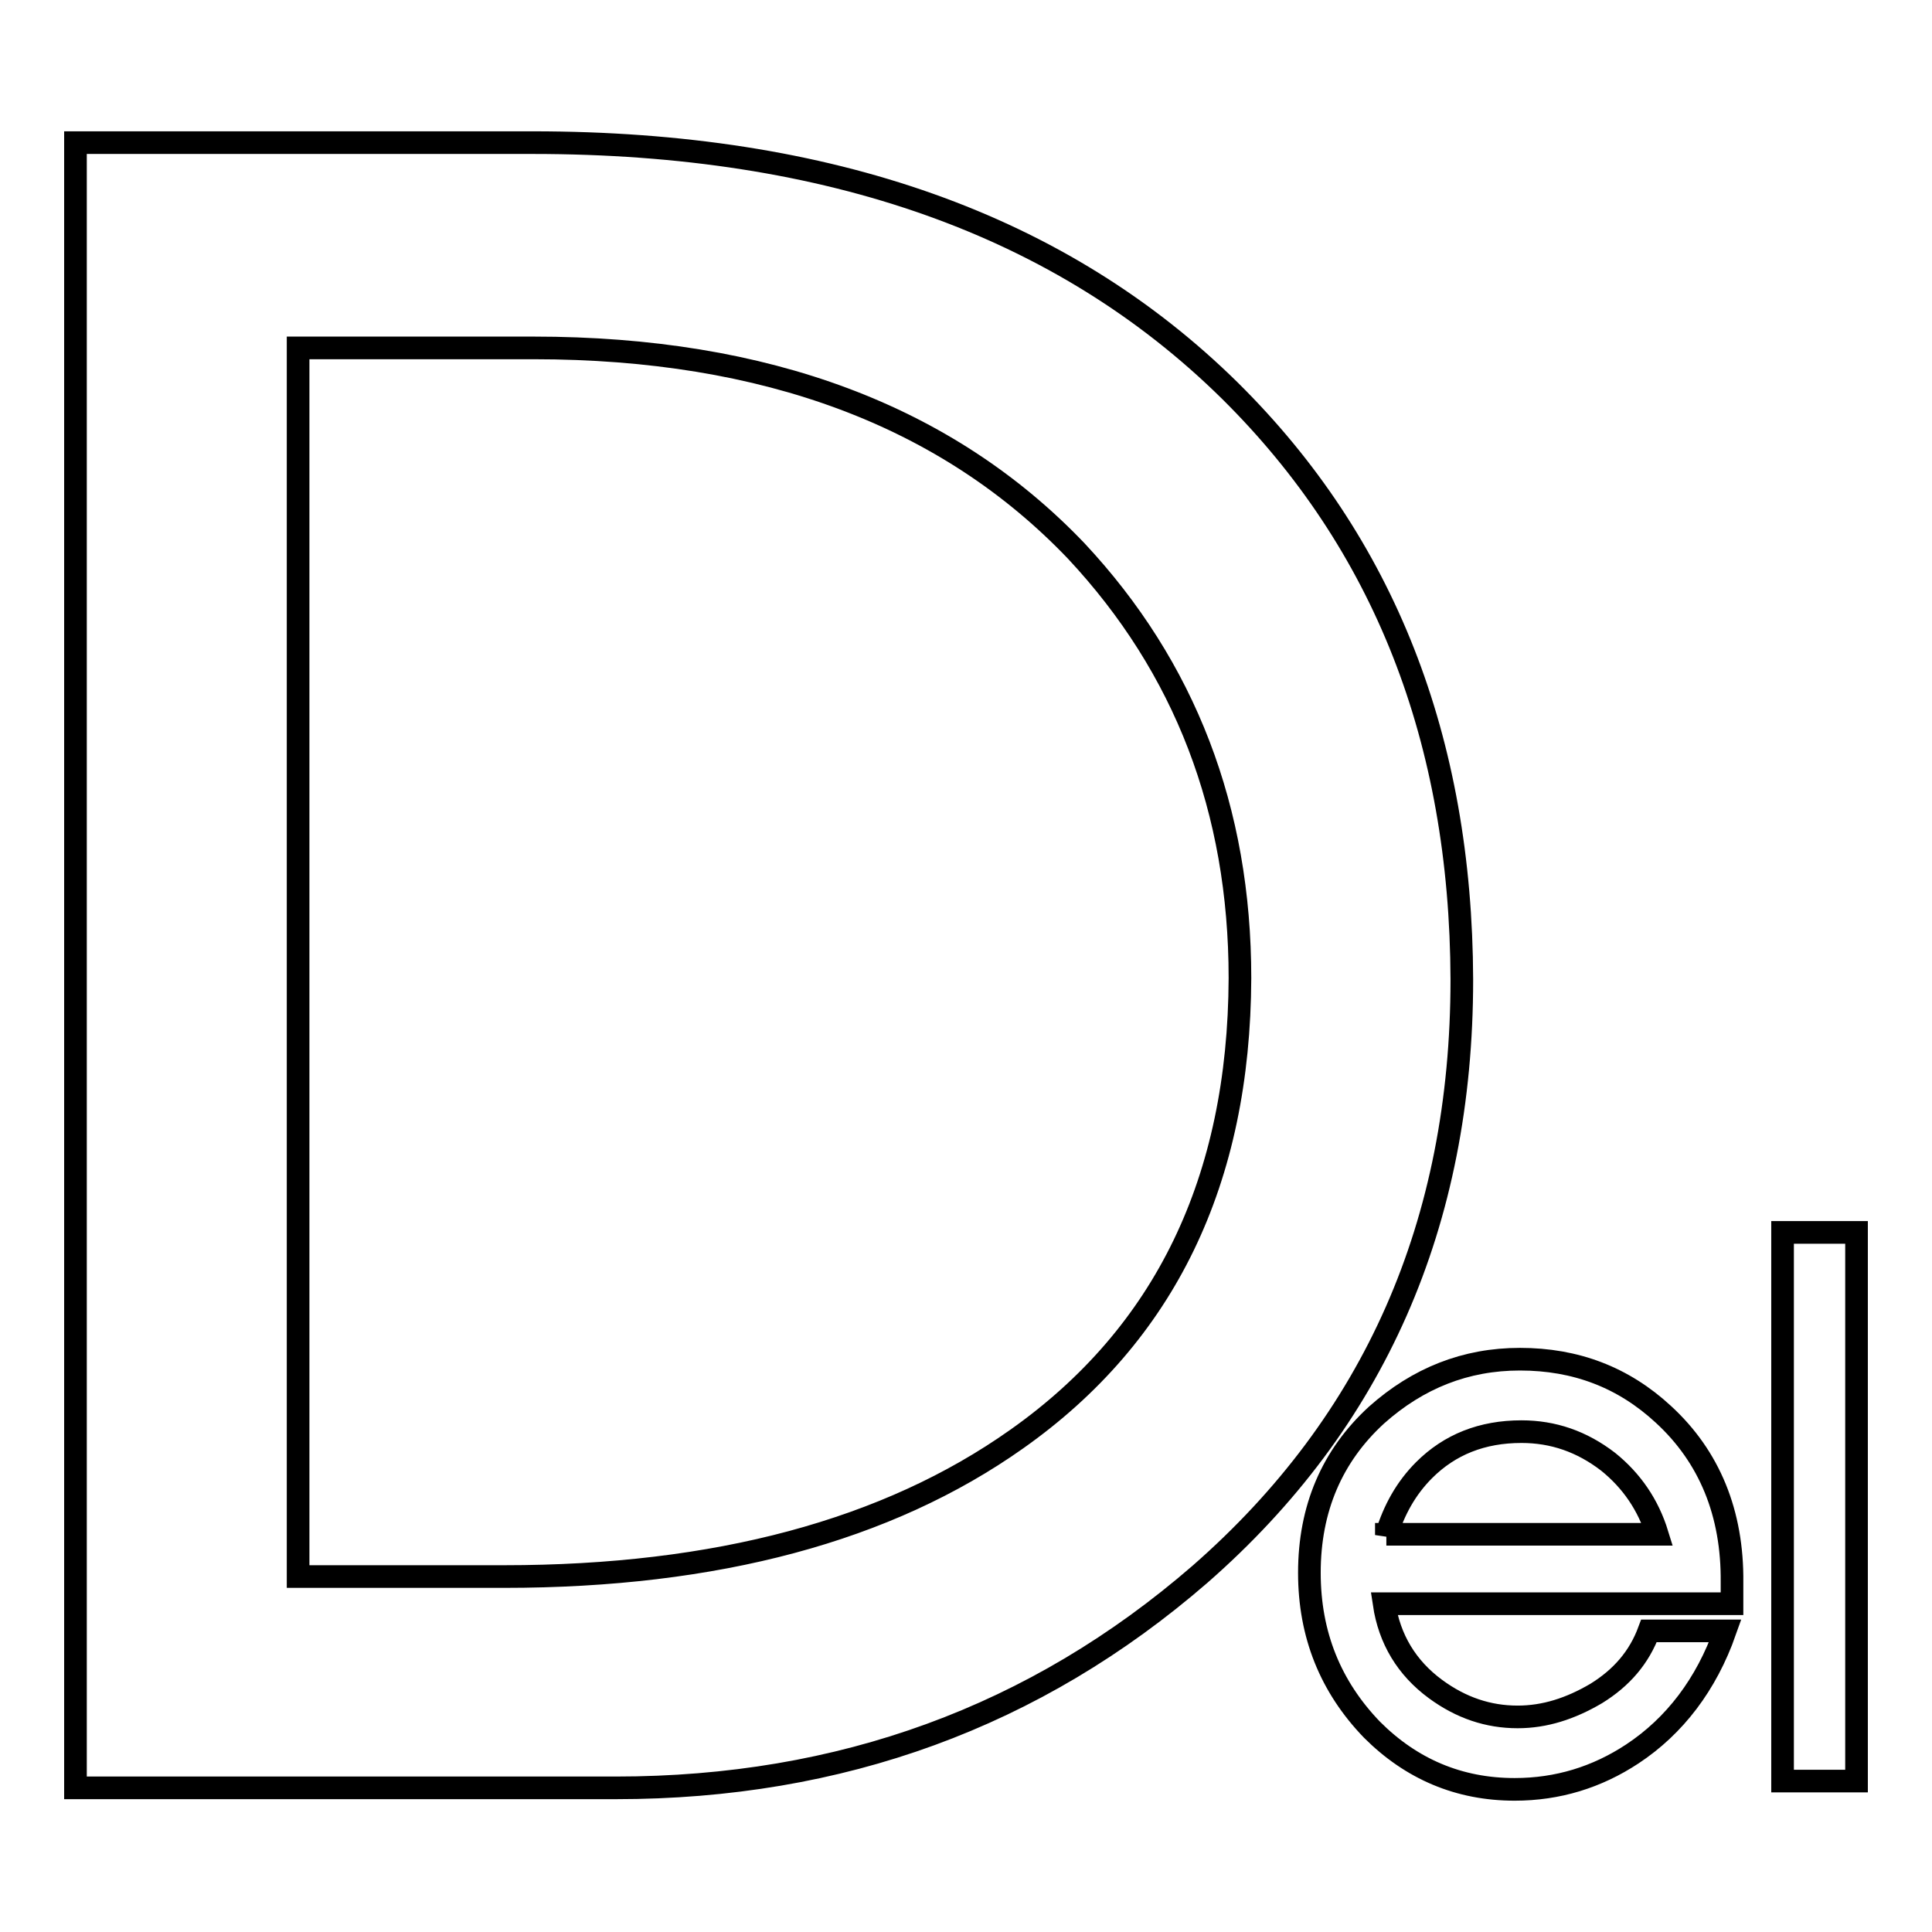 <?xml version="1.0" encoding="utf-8"?>
<!-- Svg Vector Icons : http://www.onlinewebfonts.com/icon -->
<!DOCTYPE svg PUBLIC "-//W3C//DTD SVG 1.1//EN" "http://www.w3.org/Graphics/SVG/1.1/DTD/svg11.dtd">
<svg version="1.1" xmlns="http://www.w3.org/2000/svg" xmlns:xlink="http://www.w3.org/1999/xlink" x="0px" y="0px" viewBox="0 0 256 256" enable-background="new 0 0 256 256" xml:space="preserve">
<g><g><path stroke-width="3" fill-opacity="0" stroke="#000000"  d="M163,51.8c-22.3-22-53.1-32.9-92.4-32.9H10v218h71.6c29.8,0,55.6-9.4,77.4-28.3c23.1-20.2,34.7-46.5,34.7-78.8C193.6,98,183.4,72,163,51.8z M134.7,190.7c-17.1,12.1-39.8,18.2-67.9,18.2H39.5V46.1h31.2c30.8,0,54.8,9,71.9,26.9c14.4,15.4,21.7,34.3,21.7,56.6C164.2,156.4,154.4,176.8,134.7,190.7z M220.4,187.4c-5.3-4.9-11.6-7.3-19-7.3c-7.2,0-13.5,2.5-19,7.4c-5.9,5.4-8.9,12.4-8.9,20.9c0,8.2,2.8,15.1,8.3,20.8c5.2,5.2,11.5,7.9,18.9,7.9c5.7,0,10.9-1.6,15.6-4.7c5.6-3.7,9.8-9.2,12.3-16.3h-10.1c-1.3,3.5-3.6,6.2-7,8.3c-3.4,2-6.8,3.1-10.4,3.1c-3.9,0-7.5-1.2-10.9-3.7c-3.8-2.8-6.1-6.6-6.8-11.3h46.1v-2.8C229.6,200.5,226.5,193,220.4,187.4z M183.7,203.4c1-3.3,2.6-6.2,5-8.6c3.4-3.4,7.7-5.1,12.9-5.1c4.2,0,8,1.3,11.5,4c3.1,2.5,5.3,5.7,6.5,9.6H183.7z M236.2,163.3v72.7h9.8v-72.7H236.2z"/></g></g>
</svg>